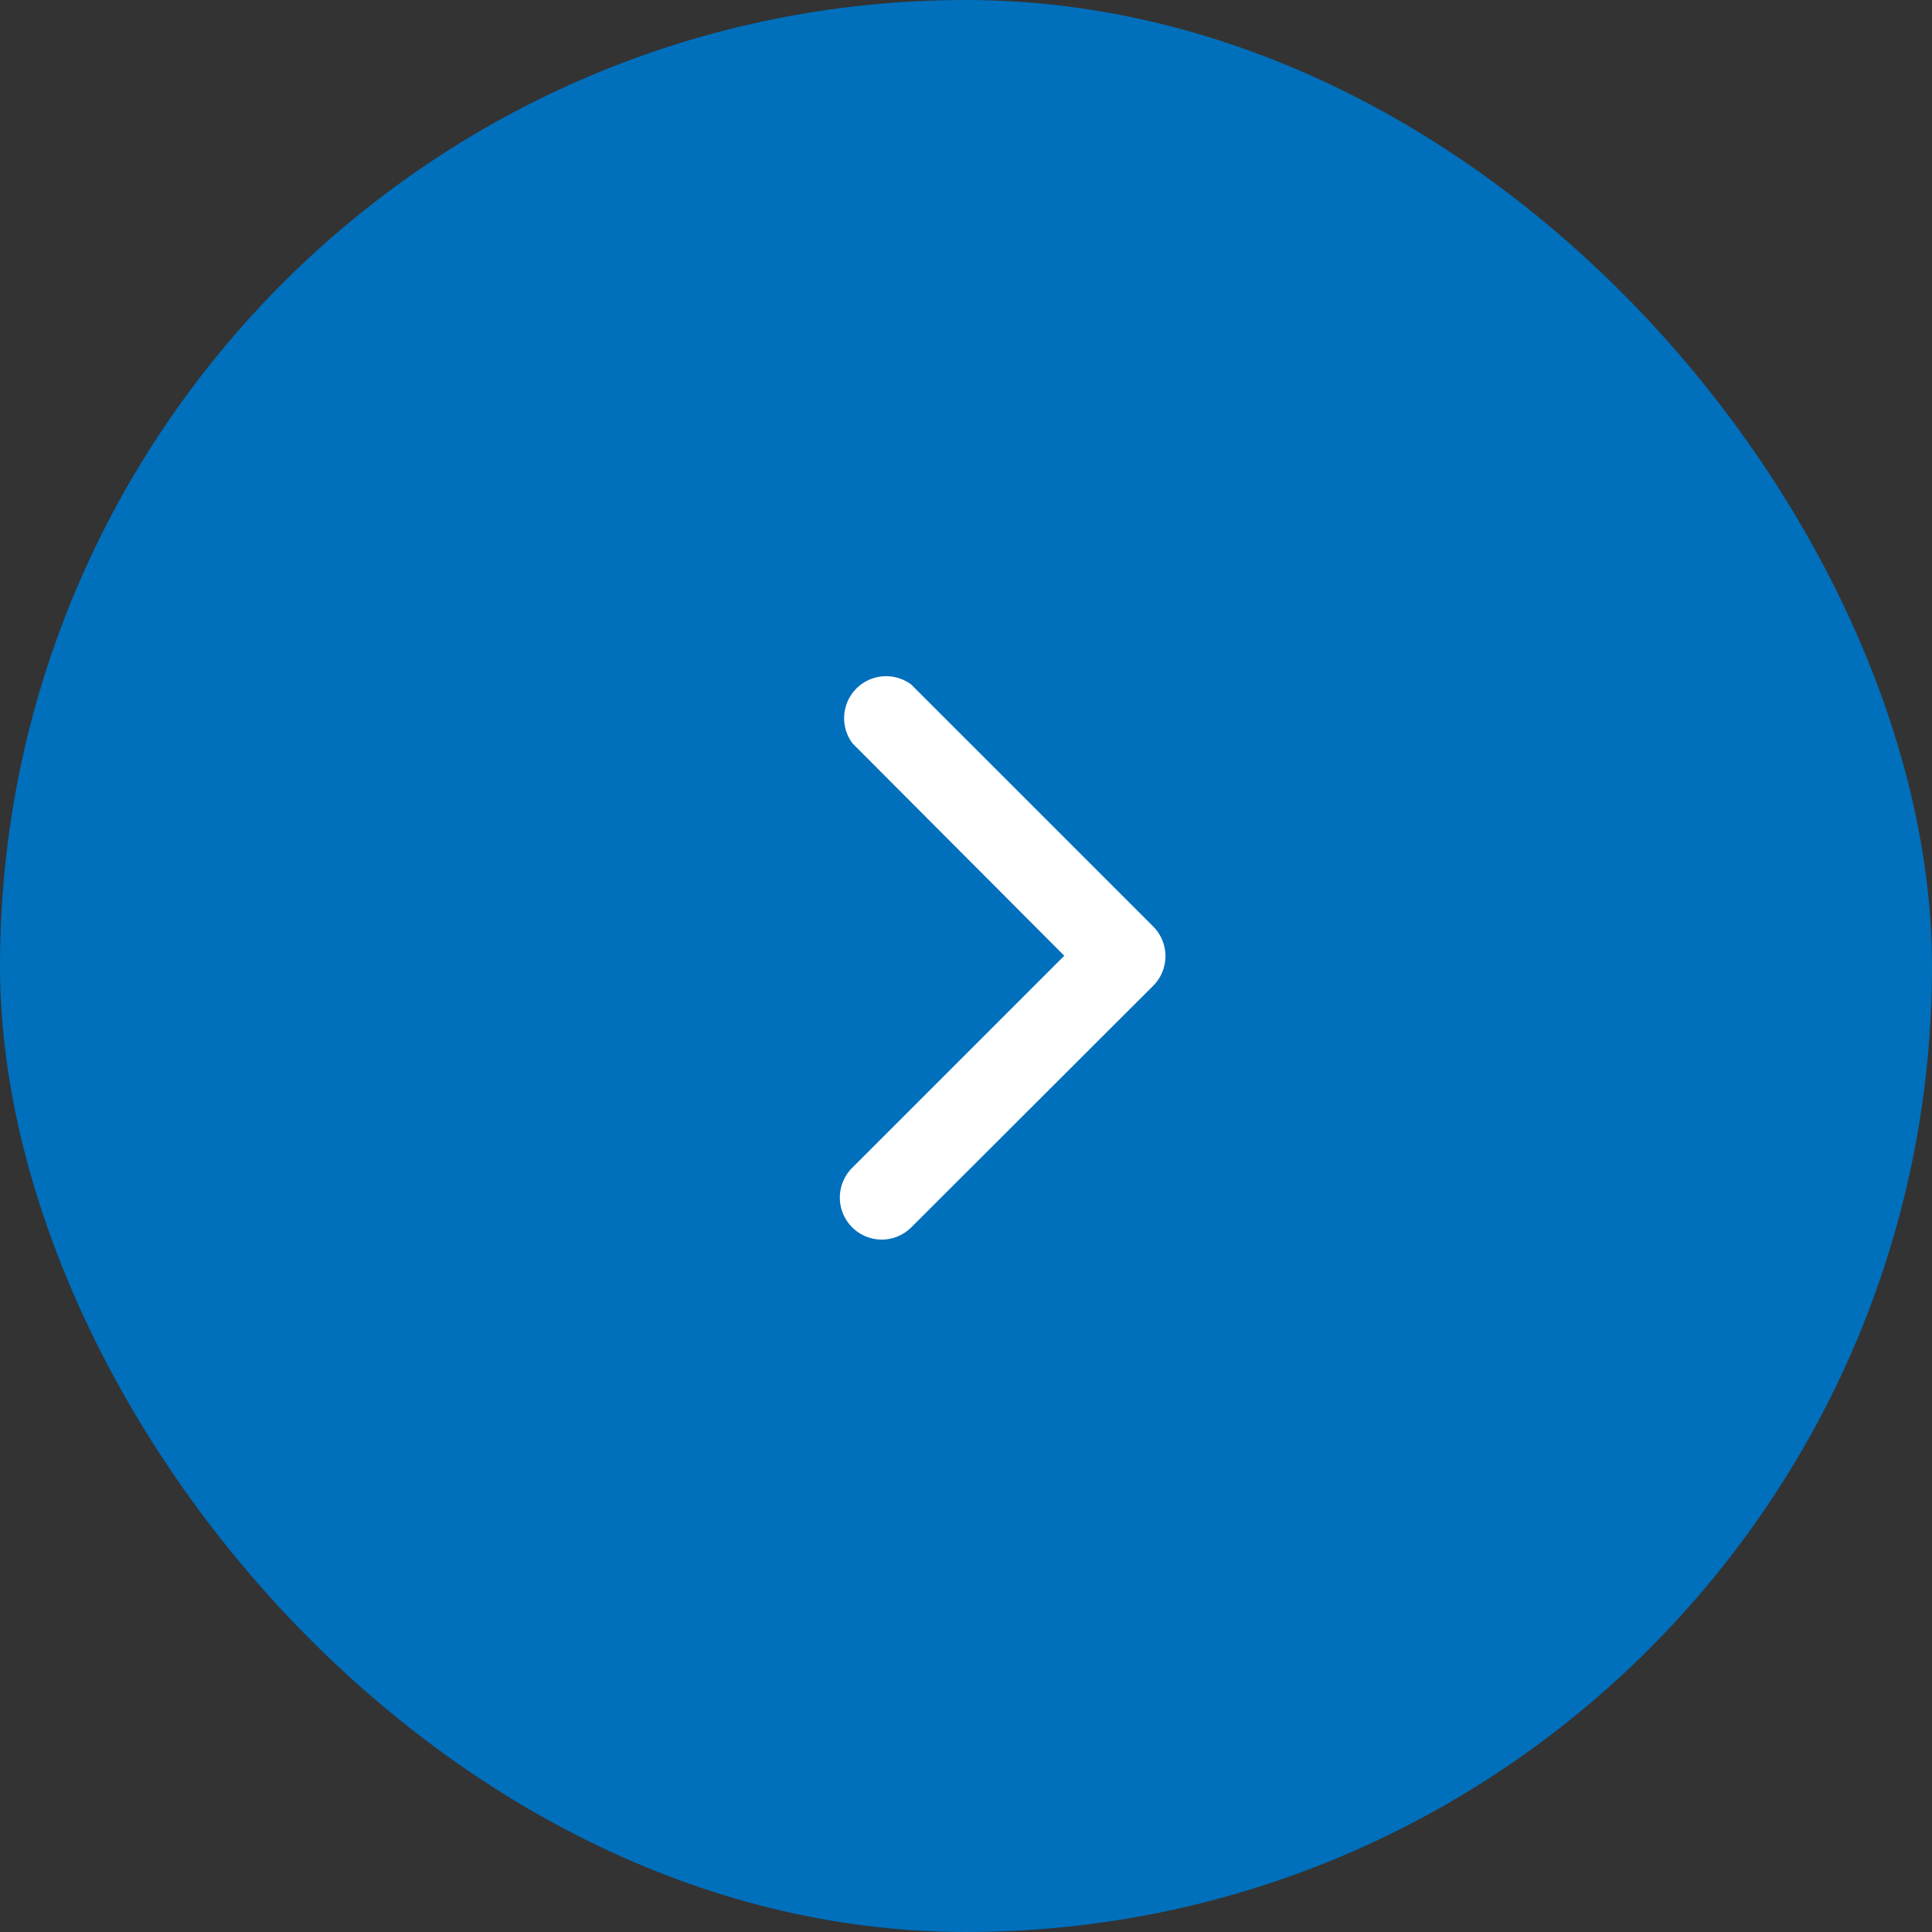 <svg xmlns="http://www.w3.org/2000/svg" width="23" height="23" viewBox="0 0 23 23"><rect x="0" y="0" width="23" height="23" fill="#333333" stroke="none"/><g transform="translate(-583.264 -1805)"><rect width="23" height="23" rx="11.5" transform="translate(583.264 1805)" fill="#006fbc"/><g transform="translate(588.374 1810.111)"><rect width="13" height="14" transform="translate(-0.111 -0.111)" fill="#fff" opacity="0"/><path d="M19.25,20.007a.5.5,0,0,1-.354-.854l2.525-2.525L18.9,14.1A.5.5,0,0,1,19.6,13.4l2.879,2.879a.5.5,0,0,1,0,.707L19.6,19.861A.5.5,0,0,1,19.25,20.007Z" transform="translate(-13.861 -10.361)" fill="#fff"/></g></g></svg>